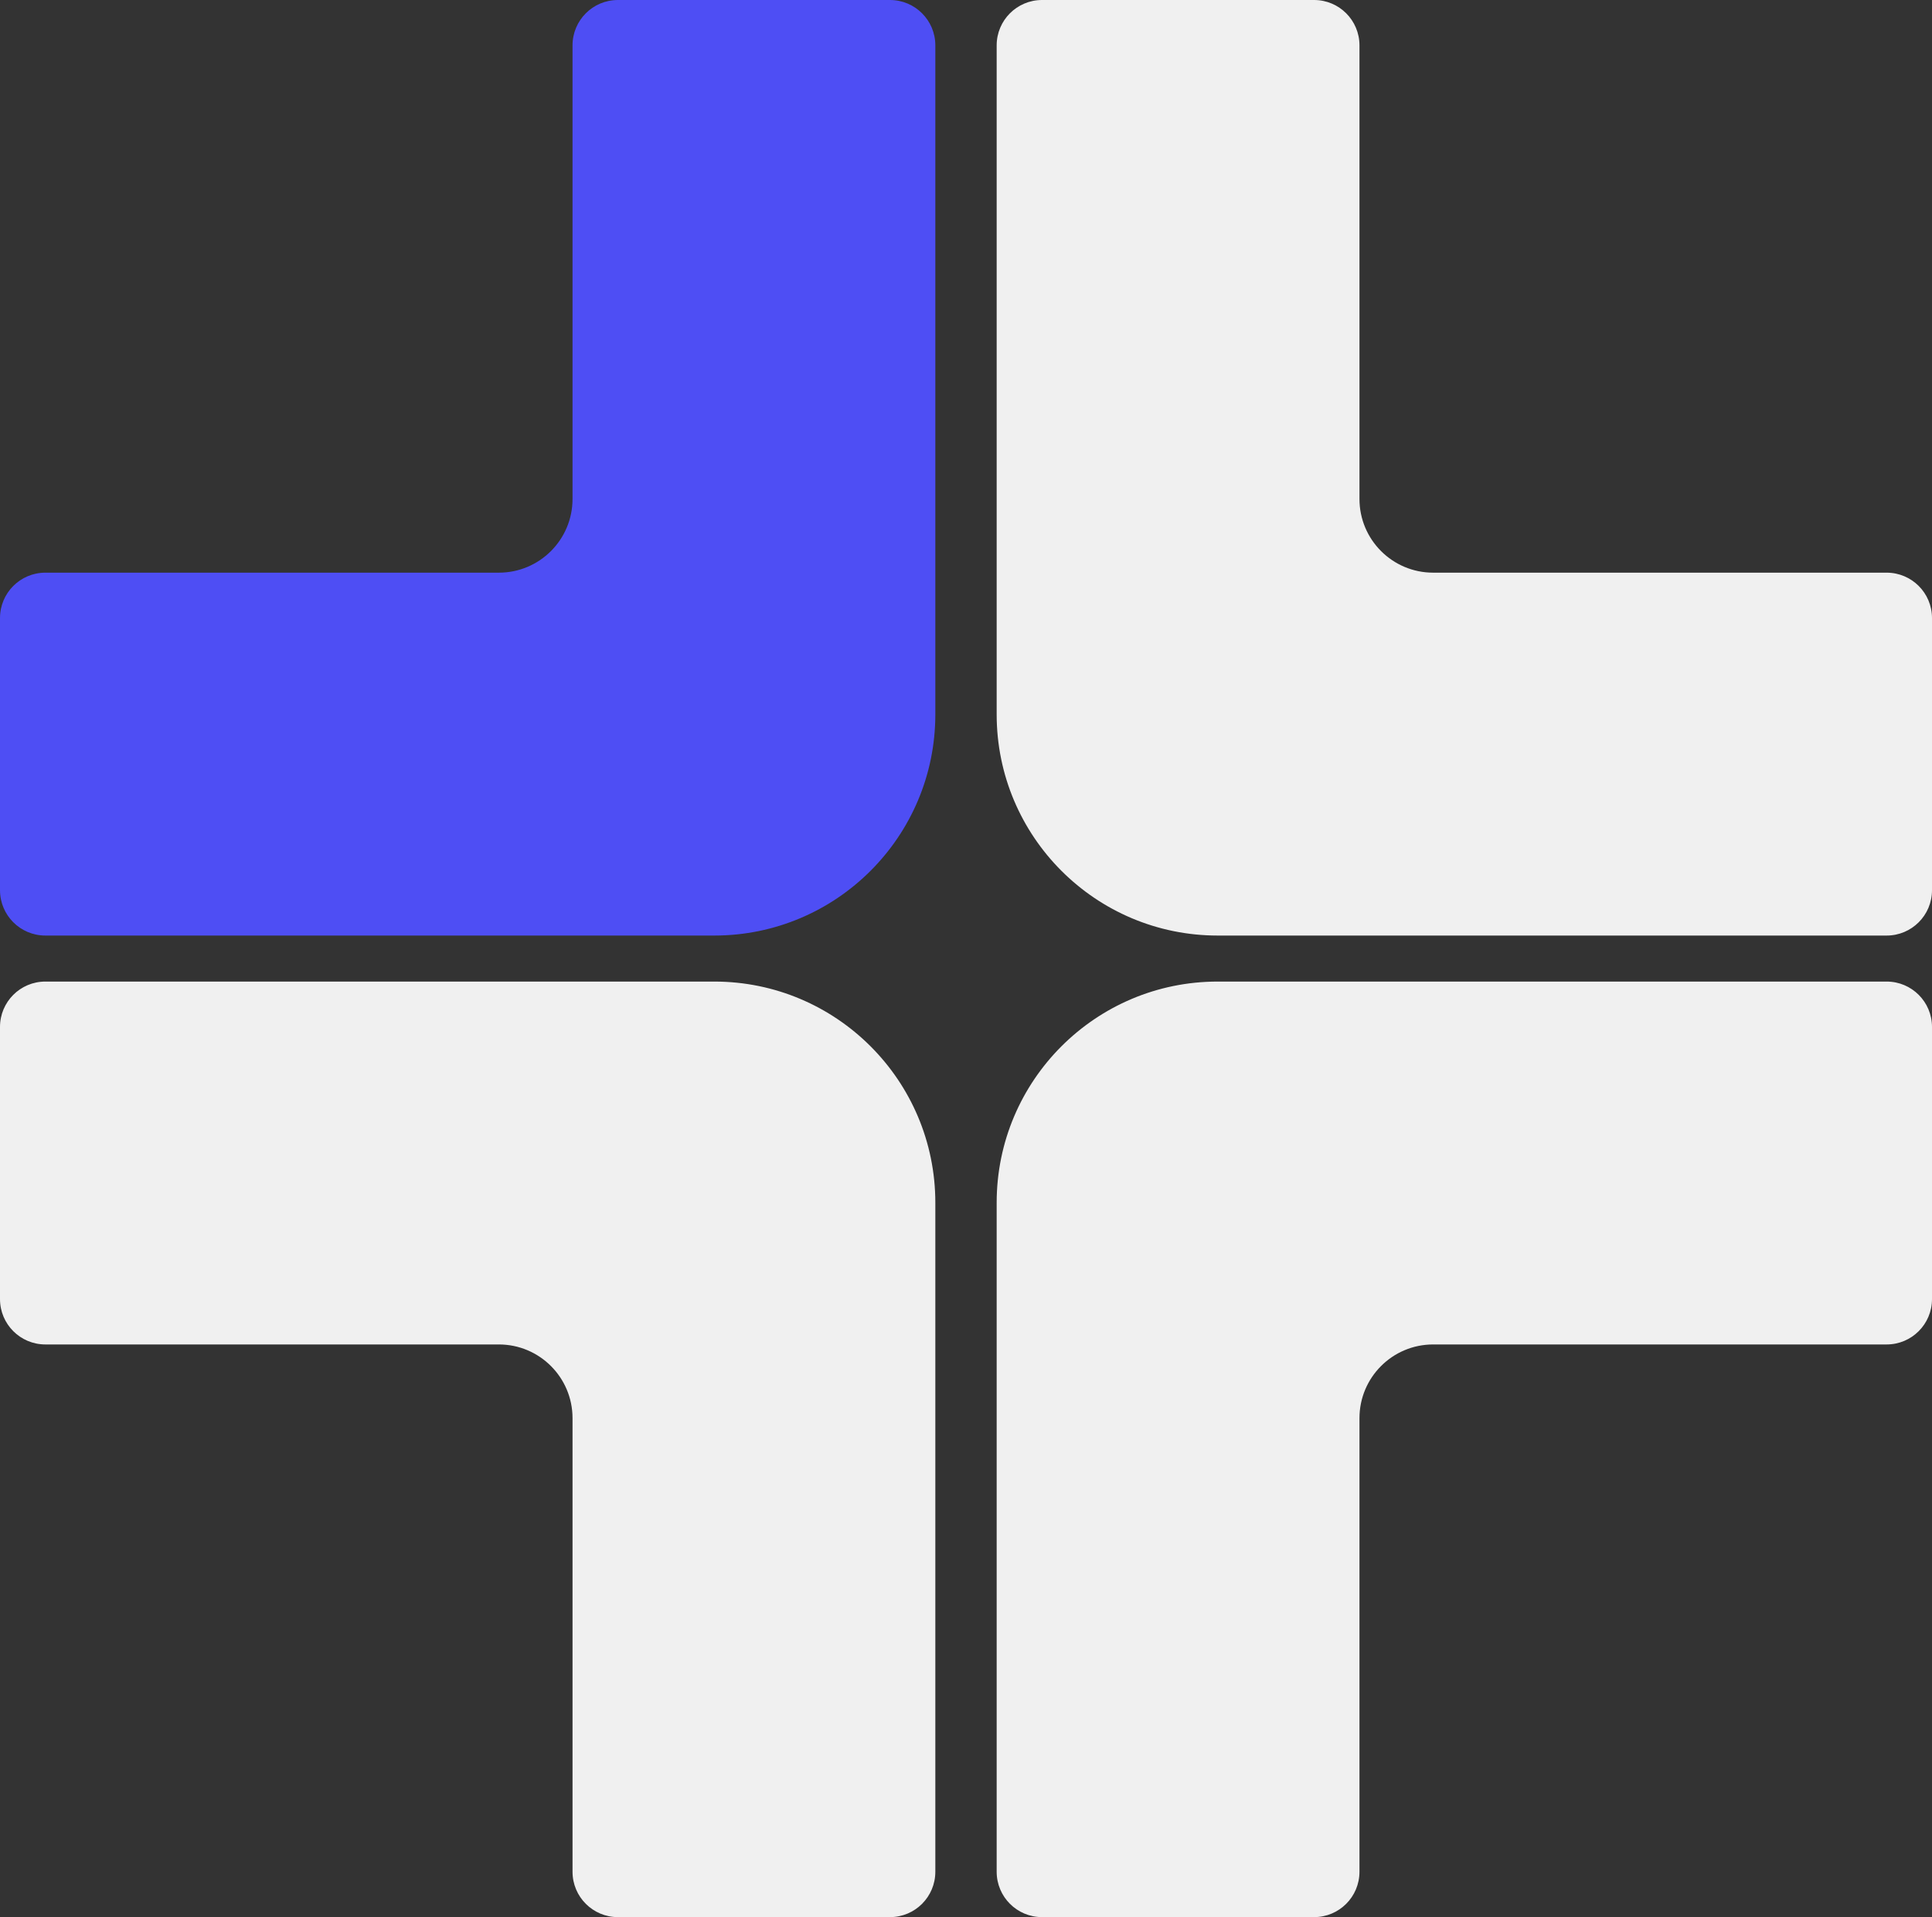 <?xml version="1.0" encoding="UTF-8"?> <svg xmlns="http://www.w3.org/2000/svg" width="126" height="125" viewBox="0 0 126 125" fill="none"><rect x="0" y="0" width="126" height="125" fill="#333333" stroke="none"/><path d="M37.339 32.533C37.339 35.188 35.188 37.339 32.533 37.339H2.958C1.324 37.339 0 38.663 0 40.297V58.042C0 59.676 1.324 61 2.958 61H46.582C54.545 61 61 54.545 61 46.582V2.958C61 1.324 59.676 0 58.042 0H40.297C38.663 0 37.339 1.324 37.339 2.958V32.533Z" fill="#4E4EF4"></path><path d="M37.339 92.467C37.339 89.812 35.188 87.661 32.533 87.661H2.958C1.324 87.661 0 86.337 0 84.703V66.958C0 65.324 1.324 64 2.958 64H46.582C54.545 64 61 70.455 61 78.418V122.042C61 123.676 59.676 125 58.042 125H40.297C38.663 125 37.339 123.676 37.339 122.042V92.467Z" fill="#F0F0F0"></path><path d="M88.661 32.533C88.661 35.188 90.812 37.339 93.467 37.339H123.042C124.676 37.339 126 38.663 126 40.297V58.042C126 59.676 124.676 61 123.042 61H79.418C71.455 61 65 54.545 65 46.582V2.958C65 1.324 66.324 0 67.958 0H85.703C87.337 0 88.661 1.324 88.661 2.958V32.533Z" fill="#F0F0F0"></path><path d="M88.661 92.467C88.661 89.812 90.812 87.661 93.467 87.661H123.042C124.676 87.661 126 86.337 126 84.703V66.958C126 65.324 124.676 64 123.042 64H79.418C71.455 64 65 70.455 65 78.418V122.042C65 123.676 66.324 125 67.958 125H85.703C87.337 125 88.661 123.676 88.661 122.042V92.467Z" fill="#F0F0F0"></path></svg> 